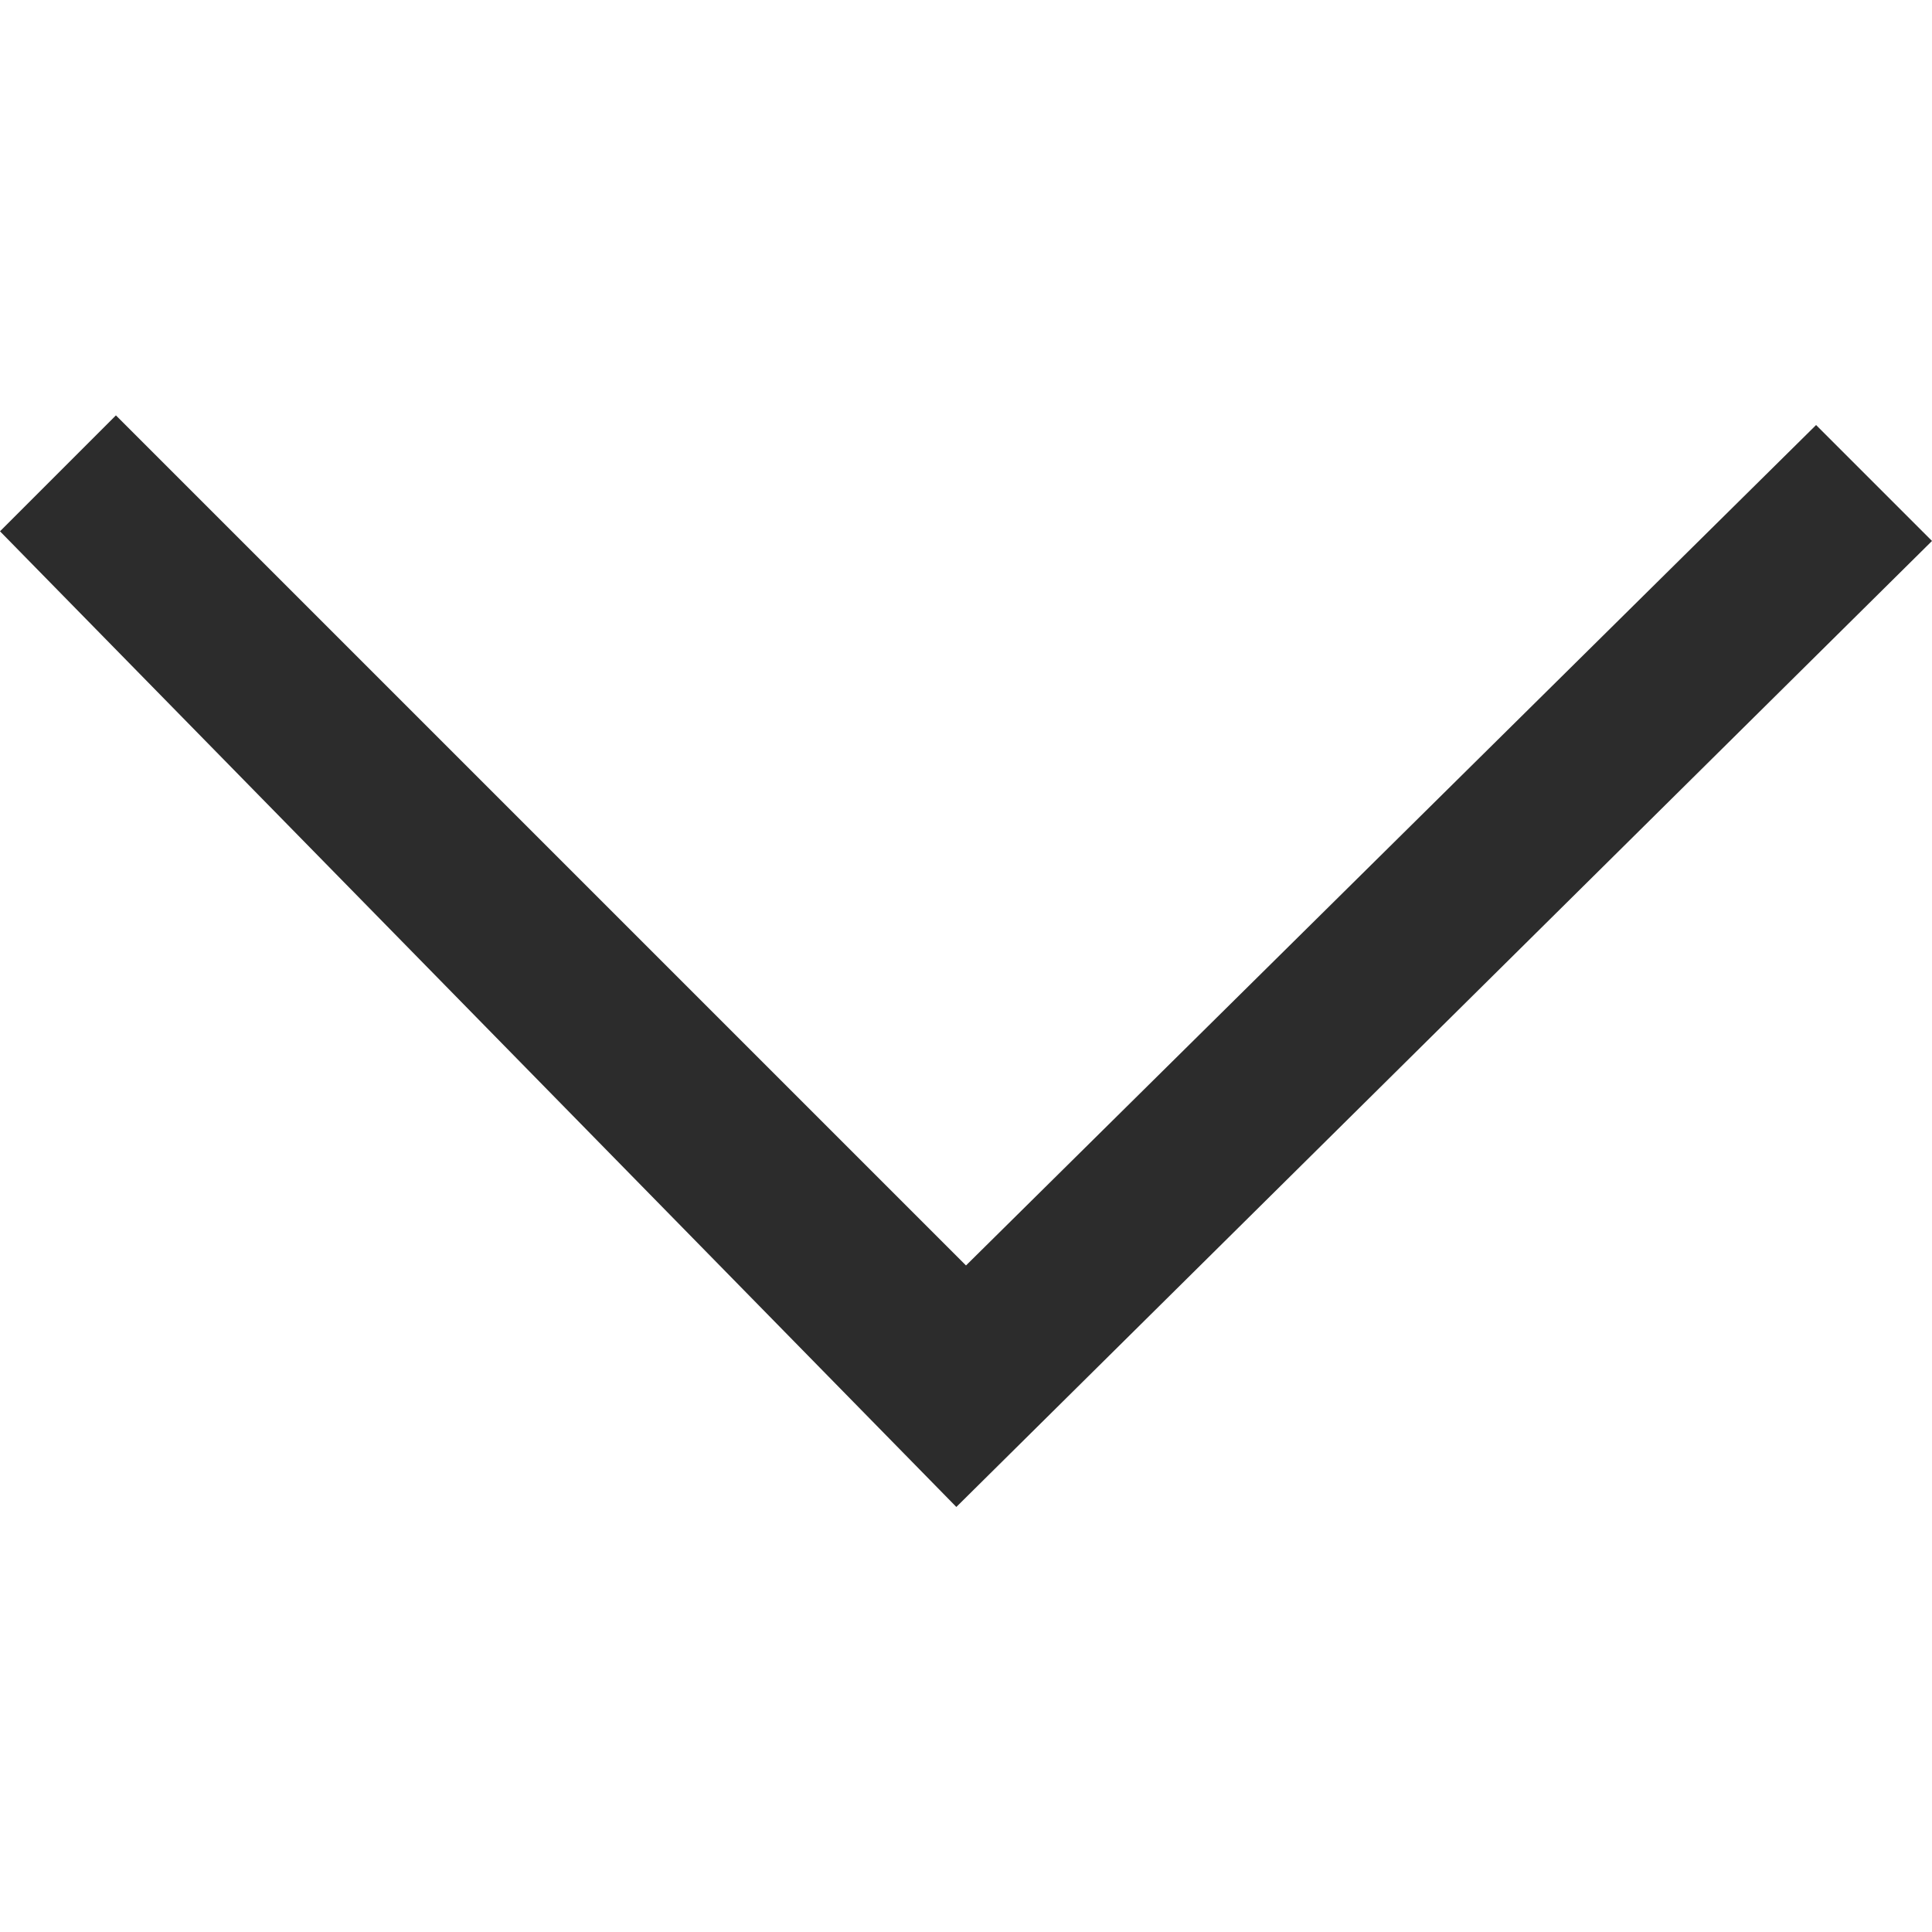 <?xml version="1.0" standalone="no"?><!DOCTYPE svg PUBLIC "-//W3C//DTD SVG 1.1//EN" "http://www.w3.org/Graphics/SVG/1.1/DTD/svg11.dtd"><svg t="1728798435232" class="icon" viewBox="0 0 1024 1024" version="1.1" xmlns="http://www.w3.org/2000/svg" p-id="13075" xmlns:xlink="http://www.w3.org/1999/xlink" width="80" height="80"><path d="M512 670.72l-450.56-450.56-61.44 61.44 506.88 517.12 517.12-512-61.44-61.44L512 670.72z" fill="#2c2c2c" p-id="13076"></path></svg>